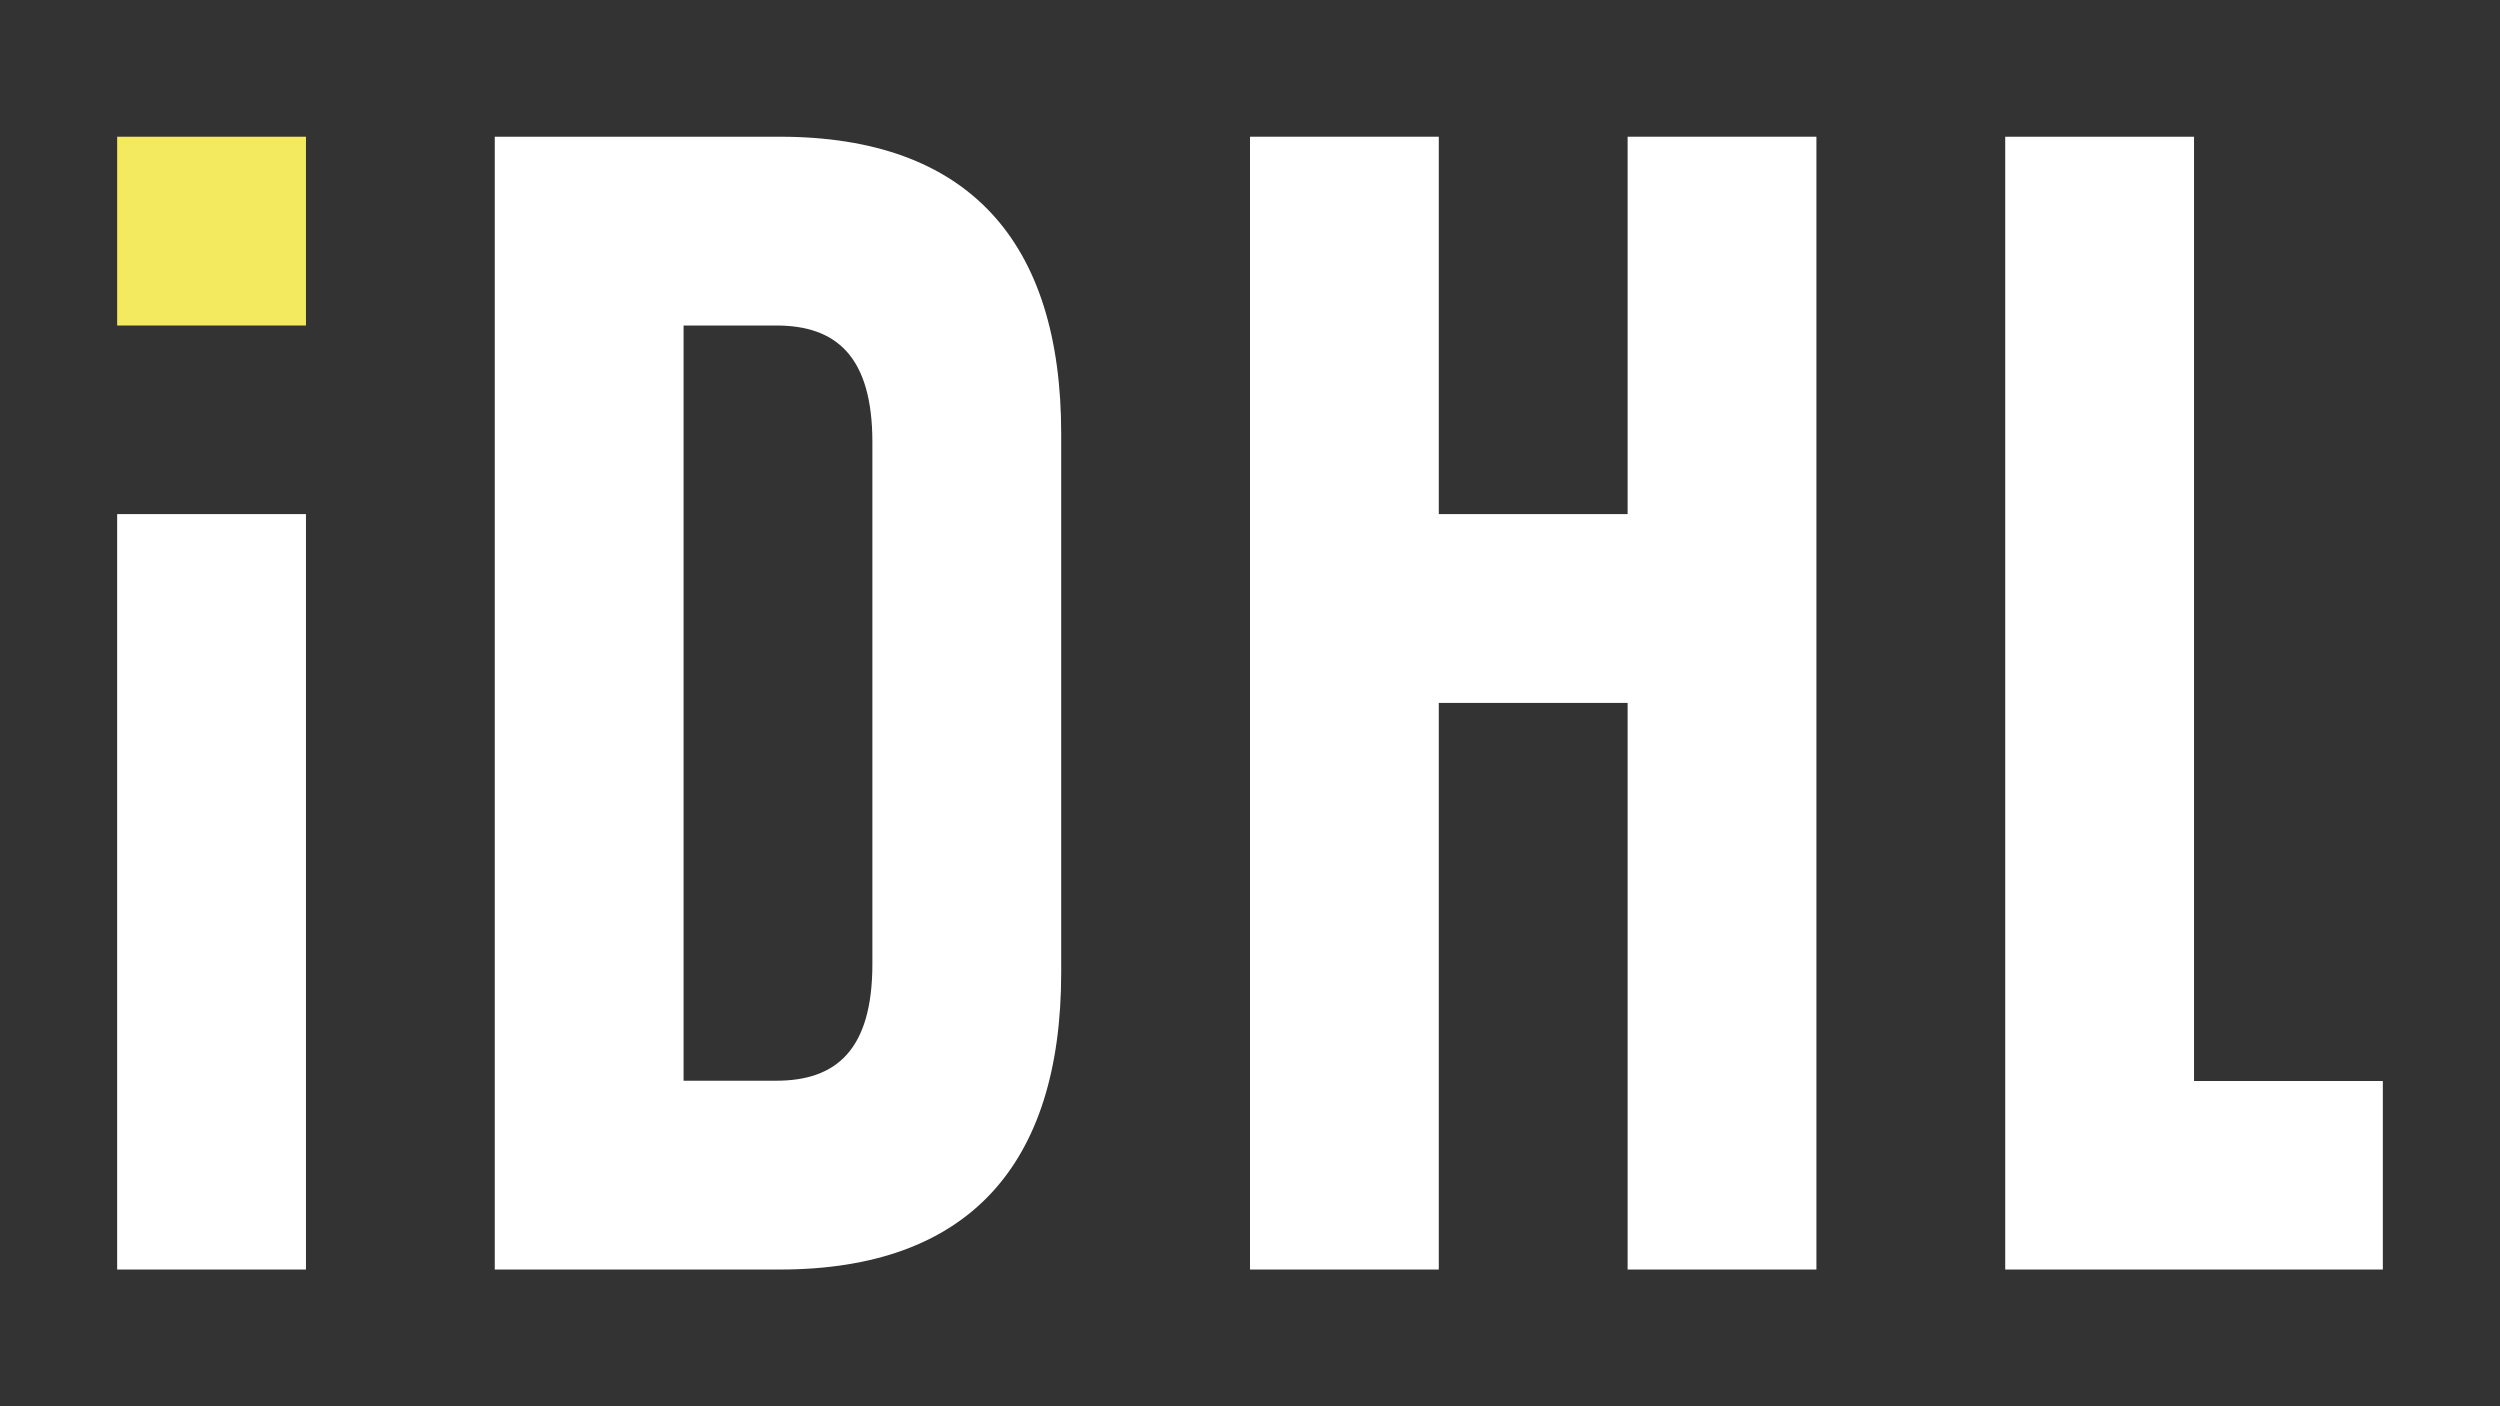 <?xml version="1.0" encoding="UTF-8"?>
<svg id="Layer_1" data-name="Layer 1" xmlns="http://www.w3.org/2000/svg" viewBox="0 0 1920 1080">
  <rect x="0" y="0" width="1920" height="1080" fill="#333333" stroke="none"/>
  <defs>
    <style>
      .cls-1 {
        fill: #f3ea5f;
      }

      .cls-1, .cls-2 {
        stroke-width: 0px;
      }

      .cls-2 {
        fill: #fff;
      }
    </style>
  </defs>
  <path class="cls-2" d="M379.98,105h218.83c145,0,216.19,80.41,216.19,228.05v413.9c0,147.64-71.19,228.05-216.19,228.05h-218.83V105ZM524.99,250v579.99h71.18c46.14,0,73.82-23.73,73.82-89.64v-400.72c0-65.91-27.68-89.64-73.82-89.64h-71.18Z"/>
  <path class="cls-2" d="M89.98,394.83h145v580.17H89.98V394.83Z"/>
  <path class="cls-1" d="M89.98,105h145v145H89.98V105Z"/>
  <polygon class="cls-2" points="1395.01 105 1395.01 975 1250.01 975 1250.01 539.83 1104.99 539.83 1104.99 975 960 975 960 105 1104.99 105 1104.99 394.83 1250.01 394.83 1250.01 105 1395.01 105"/>
  <path class="cls-2" d="M1540.02,105h145v725.2h145v144.8h-290.01V105Z"/>
</svg>
